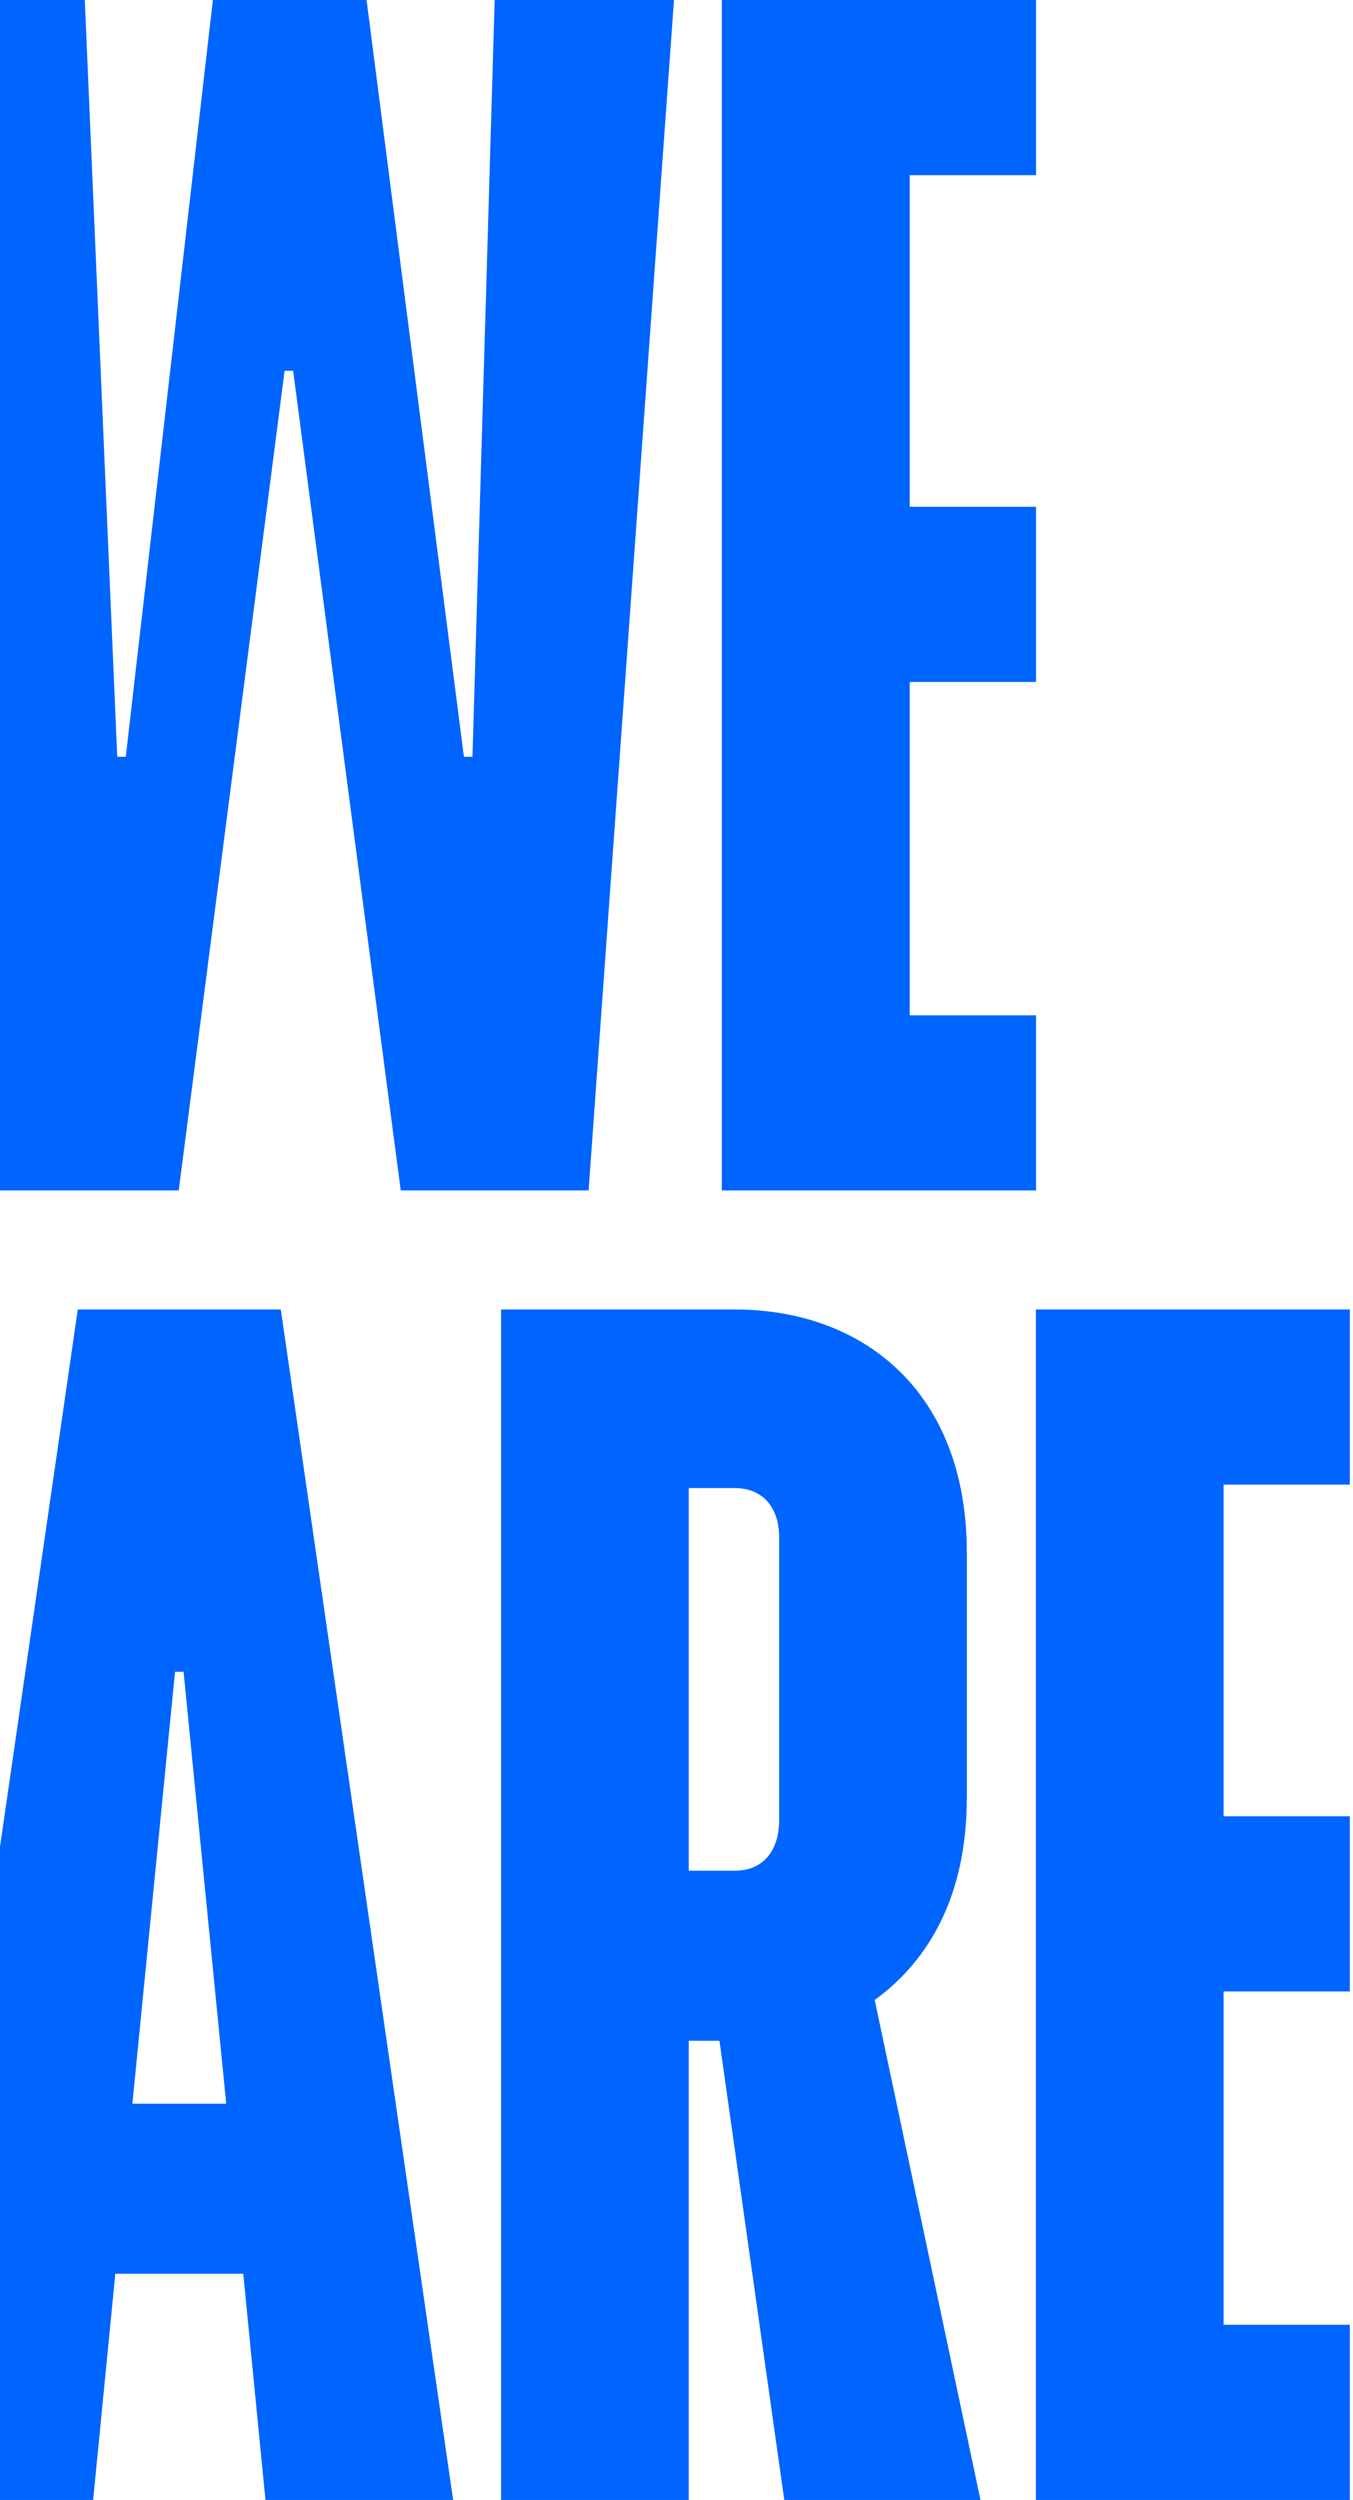 <svg width="229" height="423" viewBox="0 0 229 423" fill="none" xmlns="http://www.w3.org/2000/svg">
<path d="M-1.547 201.429H30.249L48.17 62.731H49.616L67.826 201.429H99.622L114.075 0H83.724L79.966 128.051H78.521L62.045 0H36.03L21.288 128.051H19.843L14.351 0H-16L-1.547 201.429Z" fill="#0064FF"/>
<path d="M122.171 201.429H175.357V171.79H153.967V115.39H175.357V85.751H153.967V29.639H175.357V0H122.171V201.429Z" fill="#0064FF"/>
<path d="M-16 423H15.764L19.518 384.729H41.175L44.929 423H76.693L47.528 221.571H13.165L-16 423ZM22.406 355.953L29.625 282.863H31.069L38.288 355.953H22.406Z" fill="#0064FF"/>
<path d="M84.808 423H116.572V345.306H121.77L132.743 423H165.951L148.047 338.4C157.576 331.494 163.64 320.271 163.64 304.157V262.72C163.64 235.384 146.026 221.571 124.369 221.571H84.808V423ZM116.572 316.531V251.786H124.369C128.989 251.786 131.876 254.951 131.876 260.131V307.898C131.876 313.365 128.989 316.531 124.369 316.531H116.572Z" fill="#0064FF"/>
<path d="M175.329 423H228.461V393.361H207.093V336.961H228.461V307.322H207.093V251.21H228.461V221.571H175.329V423Z" fill="#0064FF"/>
</svg>
